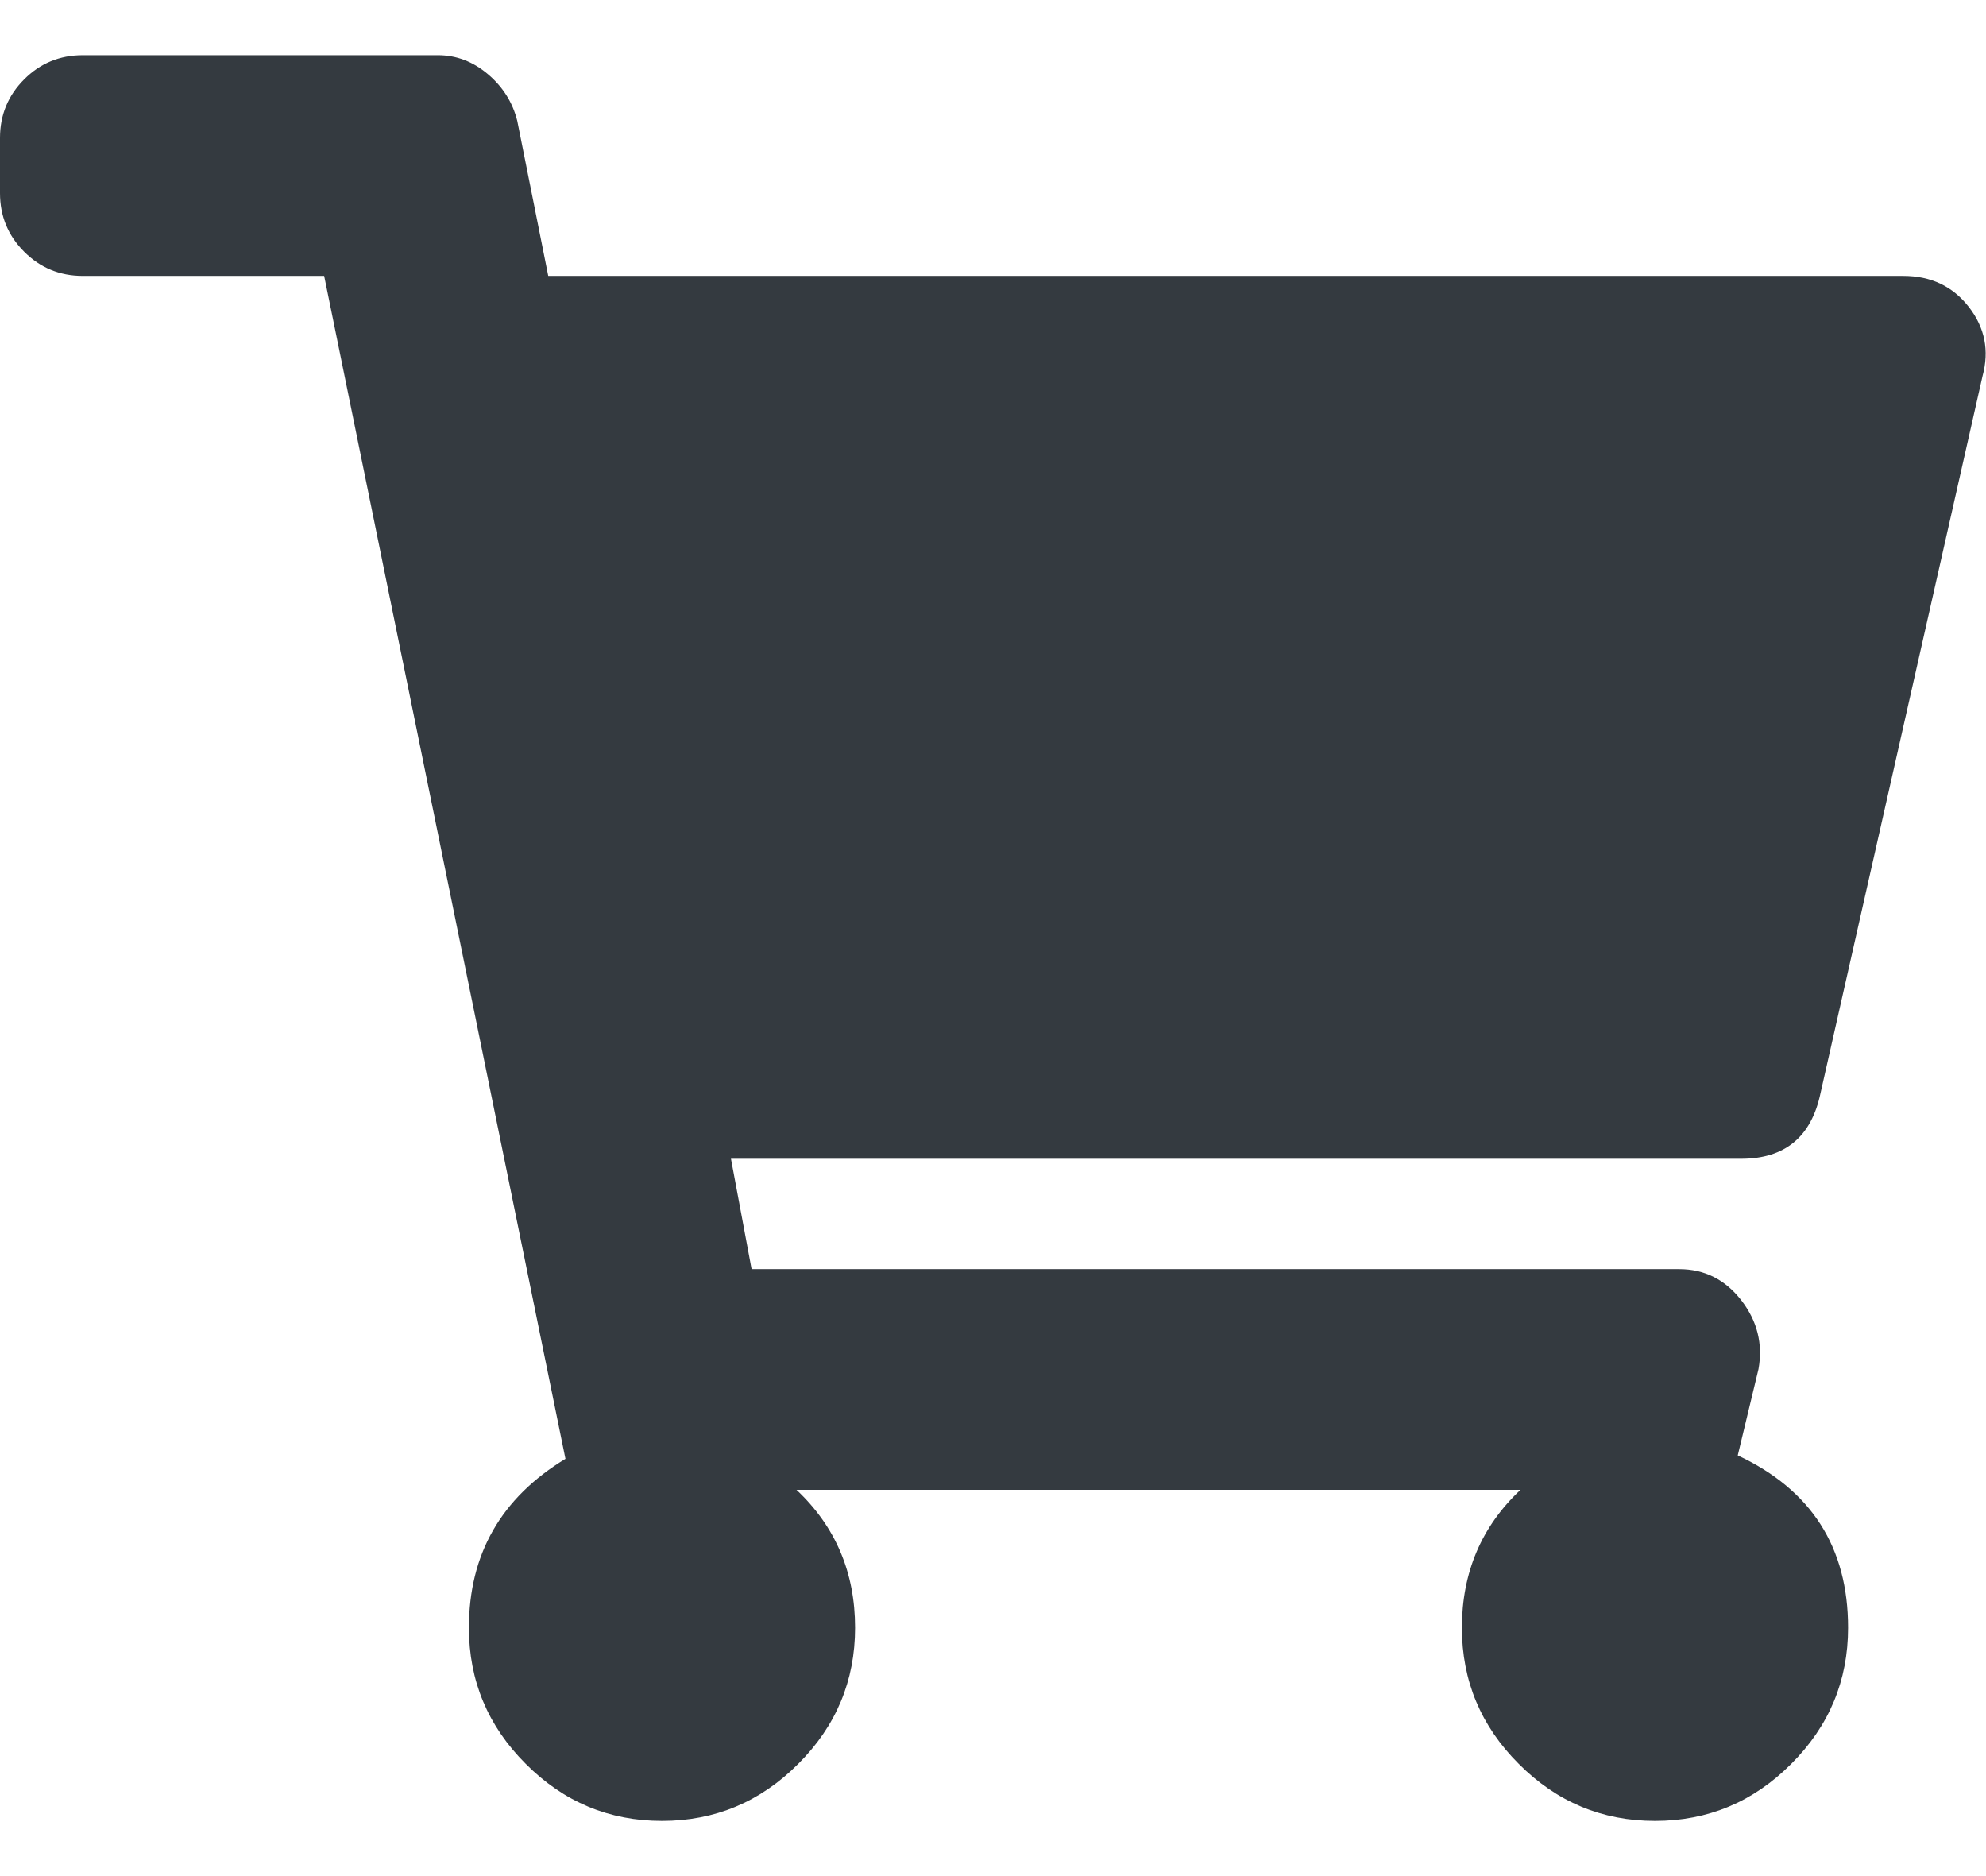 <svg width="18" height="17" viewBox="0 0 18 17" fill="none" xmlns="http://www.w3.org/2000/svg">
<g clip-path="url(#clip0_1_24)">
<path d="M16.5 9.906C16.417 10.302 16.177 10.5 15.781 10.5H6.625L6.812 11.5H15.219C15.448 11.5 15.635 11.594 15.781 11.781C15.927 11.969 15.979 12.177 15.938 12.406L15.75 13.188C16.417 13.5 16.75 14.021 16.75 14.75C16.75 15.229 16.578 15.641 16.234 15.984C15.891 16.328 15.479 16.5 15 16.5C14.521 16.5 14.109 16.328 13.766 15.984C13.422 15.641 13.25 15.229 13.25 14.75C13.25 14.25 13.427 13.833 13.781 13.5H7.219C7.573 13.833 7.75 14.25 7.75 14.75C7.75 15.229 7.578 15.641 7.234 15.984C6.891 16.328 6.479 16.5 6 16.5C5.521 16.5 5.109 16.328 4.766 15.984C4.422 15.641 4.25 15.229 4.25 14.75C4.25 14.083 4.542 13.573 5.125 13.219L2.938 2.5H0.75C0.542 2.5 0.365 2.427 0.219 2.281C0.073 2.135 0 1.958 0 1.75V1.25C0 1.042 0.073 0.865 0.219 0.719C0.365 0.573 0.542 0.5 0.75 0.5H3.969C4.135 0.5 4.286 0.557 4.422 0.672C4.557 0.786 4.646 0.927 4.688 1.094L4.969 2.5H17.25C17.5 2.5 17.698 2.594 17.844 2.781C17.99 2.969 18.031 3.177 17.969 3.406L16.5 9.906Z" fill="#343A40"/>
</g>
<defs>
<clipPath id="clip0_1_24">
<rect width="18" height="16" fill="white" transform="matrix(1 0 0 -1 0 16.5)"/>
</clipPath>
</defs>
</svg>
